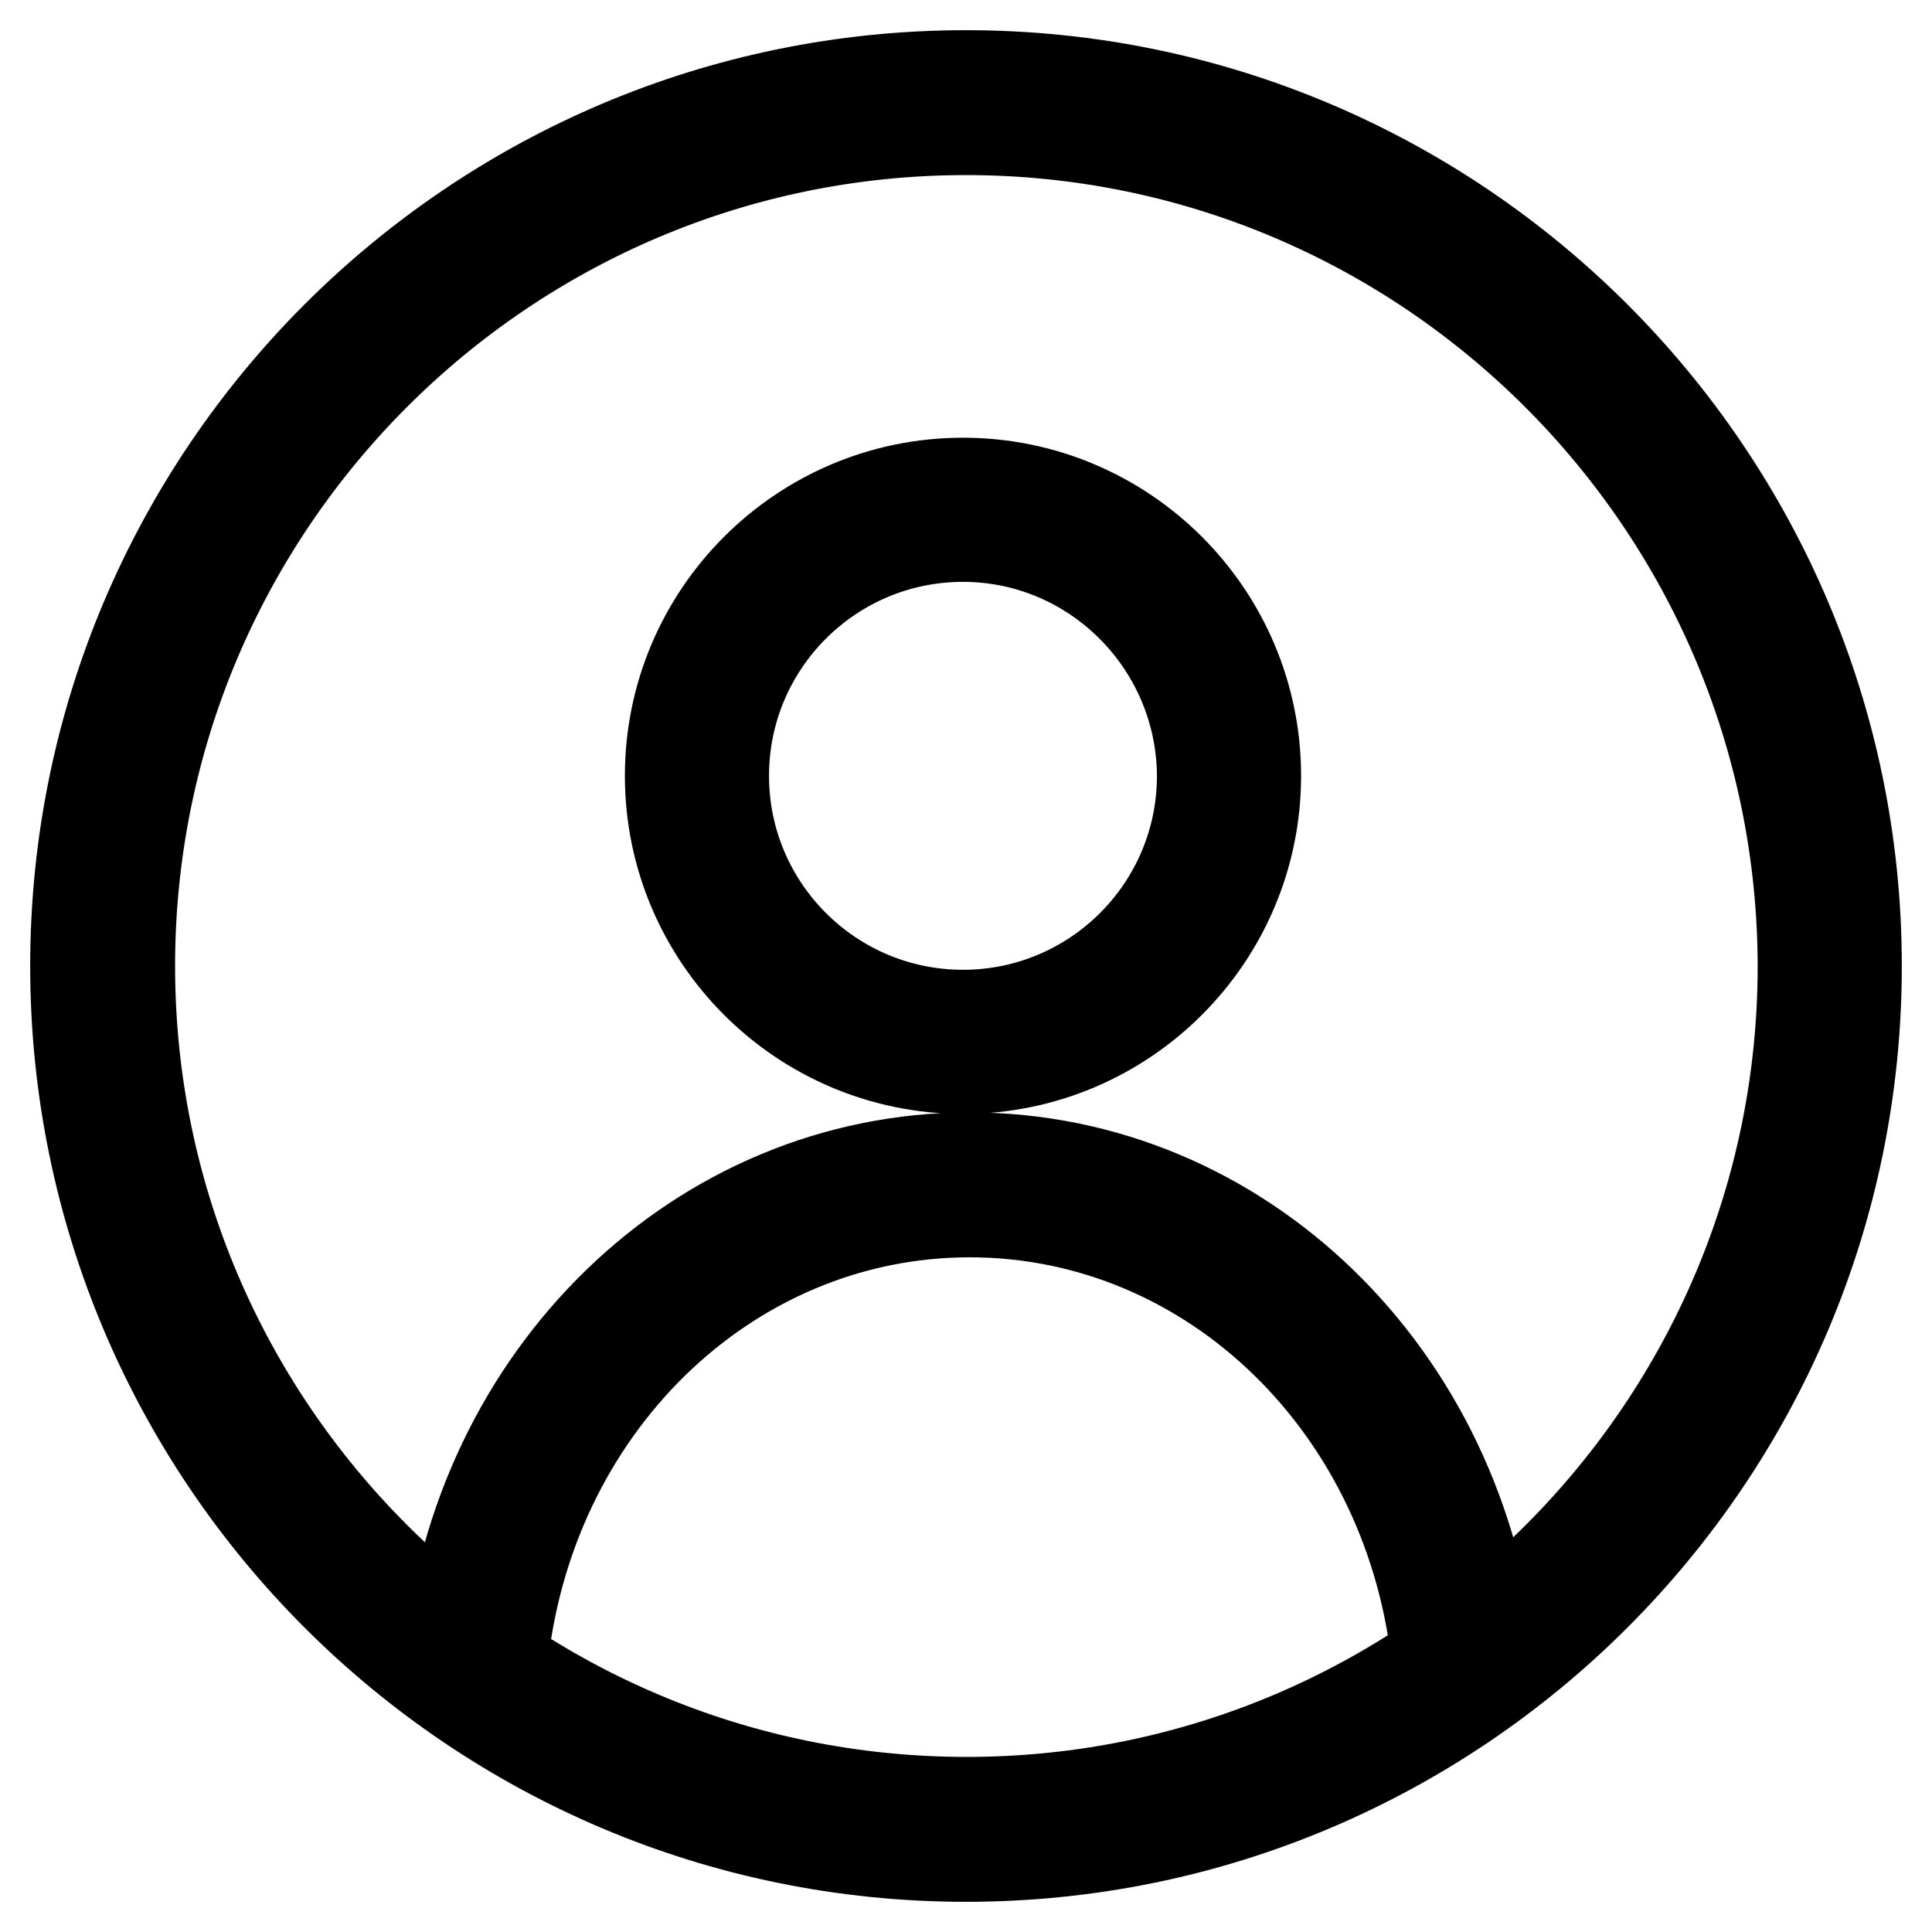 <?xml version="1.0" encoding="utf-8"?>
<!-- Svg Vector Icons : http://www.onlinewebfonts.com/icon -->
<!DOCTYPE svg PUBLIC "-//W3C//DTD SVG 1.1//EN" "http://www.w3.org/Graphics/SVG/1.1/DTD/svg11.dtd">
<svg version="1.1" xmlns="http://www.w3.org/2000/svg" xmlns:xlink="http://www.w3.org/1999/xlink" x="0px" y="0px" viewBox="0 0 256 256" enable-background="new 0 0 256 256" xml:space="preserve">
<g> <path stroke-width="12" fill-opacity="0" stroke="#000000"  d="M128,246c-65.1,0-118-52.9-118-118C10,62.9,62.9,10,128,10c65.1,0,118,52.9,118,118 C246,193.1,193.1,246,128,246z M128,17.2C66.9,17.2,17.2,66.9,17.2,128c0,61.1,49.7,110.8,110.9,110.8 c61.1,0,110.8-49.7,110.8-110.8C238.8,66.9,189.1,17.2,128,17.2z M190.5,221c-3.2-34.4-29.9-60.4-62-60.4c-32.1,0-58.8,26-62,60.4 l-7.1-0.7c3.6-38.1,33.3-66.9,69.1-66.9c35.8,0,65.5,28.8,69.1,66.9L190.5,221z M127.6,141.6c-21.4,0-38.8-17.4-38.8-38.8 c0-21.4,17.4-38.8,38.8-38.8c21.4,0,38.8,17.4,38.8,38.8C166.4,124.2,149,141.6,127.6,141.6z M127.6,71.1 c-17.5,0-31.7,14.2-31.7,31.7c0,17.5,14.2,31.7,31.7,31.7c17.5,0,31.7-14.2,31.7-31.7C159.2,85.3,145,71.1,127.6,71.1z"/></g>
</svg>
